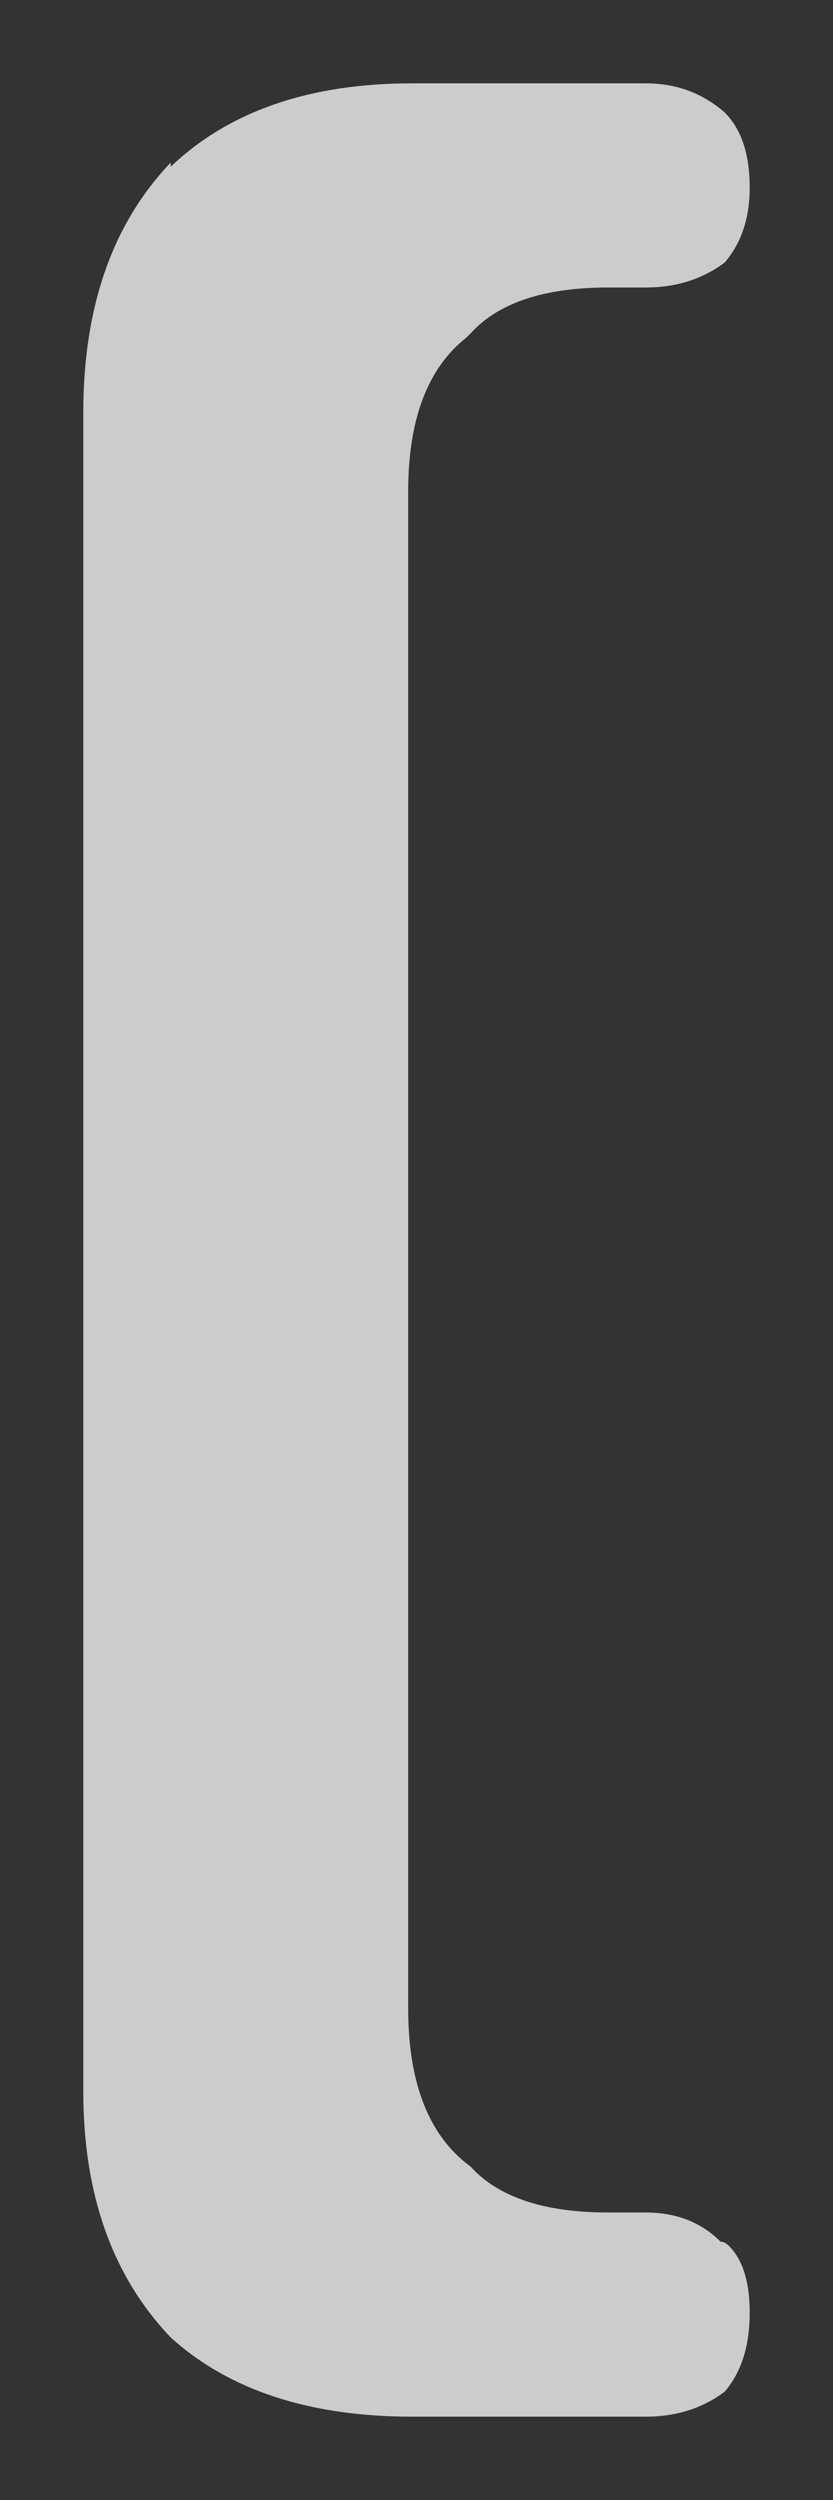 <?xml version="1.0" encoding="utf-8"?><svg id="icoBulletMatch2" image-rendering="auto" baseProfile="basic" version="1.1" x="0px" y="0px" width="10" height="30" xmlns="http://www.w3.org/2000/svg" xmlns:xlink="http://www.w3.org/1999/xlink"><rect width="100%" height="100%" fill="#333333" stroke="none"/><g id="icoPairL" overflow="visible"><g><g id="Layer1_0_FILL"><path fill="#FFF" fill-opacity=".749" stroke="none" d="M9 2.25Q9 1.65 8.7 1.35 8.3 1 7.75 1L4.95 1Q3.1 1 2.05 2L2.05 1.95Q1 3.05 1 4.95L1 25.1Q1 26.95 2.05 28.05 3.1 29 4.95 29L7.75 29Q8.3 29 8.7 28.7 9 28.35 9 27.75 9 27.2 8.75 26.95 8.7 26.9 8.65 26.9 8.3 26.55 7.75 26.55L7.3 26.55Q6.15 26.55 5.65 26 4.9 25.45 4.9 24.1L4.9 5.9Q4.9 4.6 5.6 4.05L5.65 4Q6.15 3.45 7.3 3.45L7.75 3.45Q8.3 3.45 8.7 3.15 9 2.8 9 2.25Z"/></g></g></g></svg>